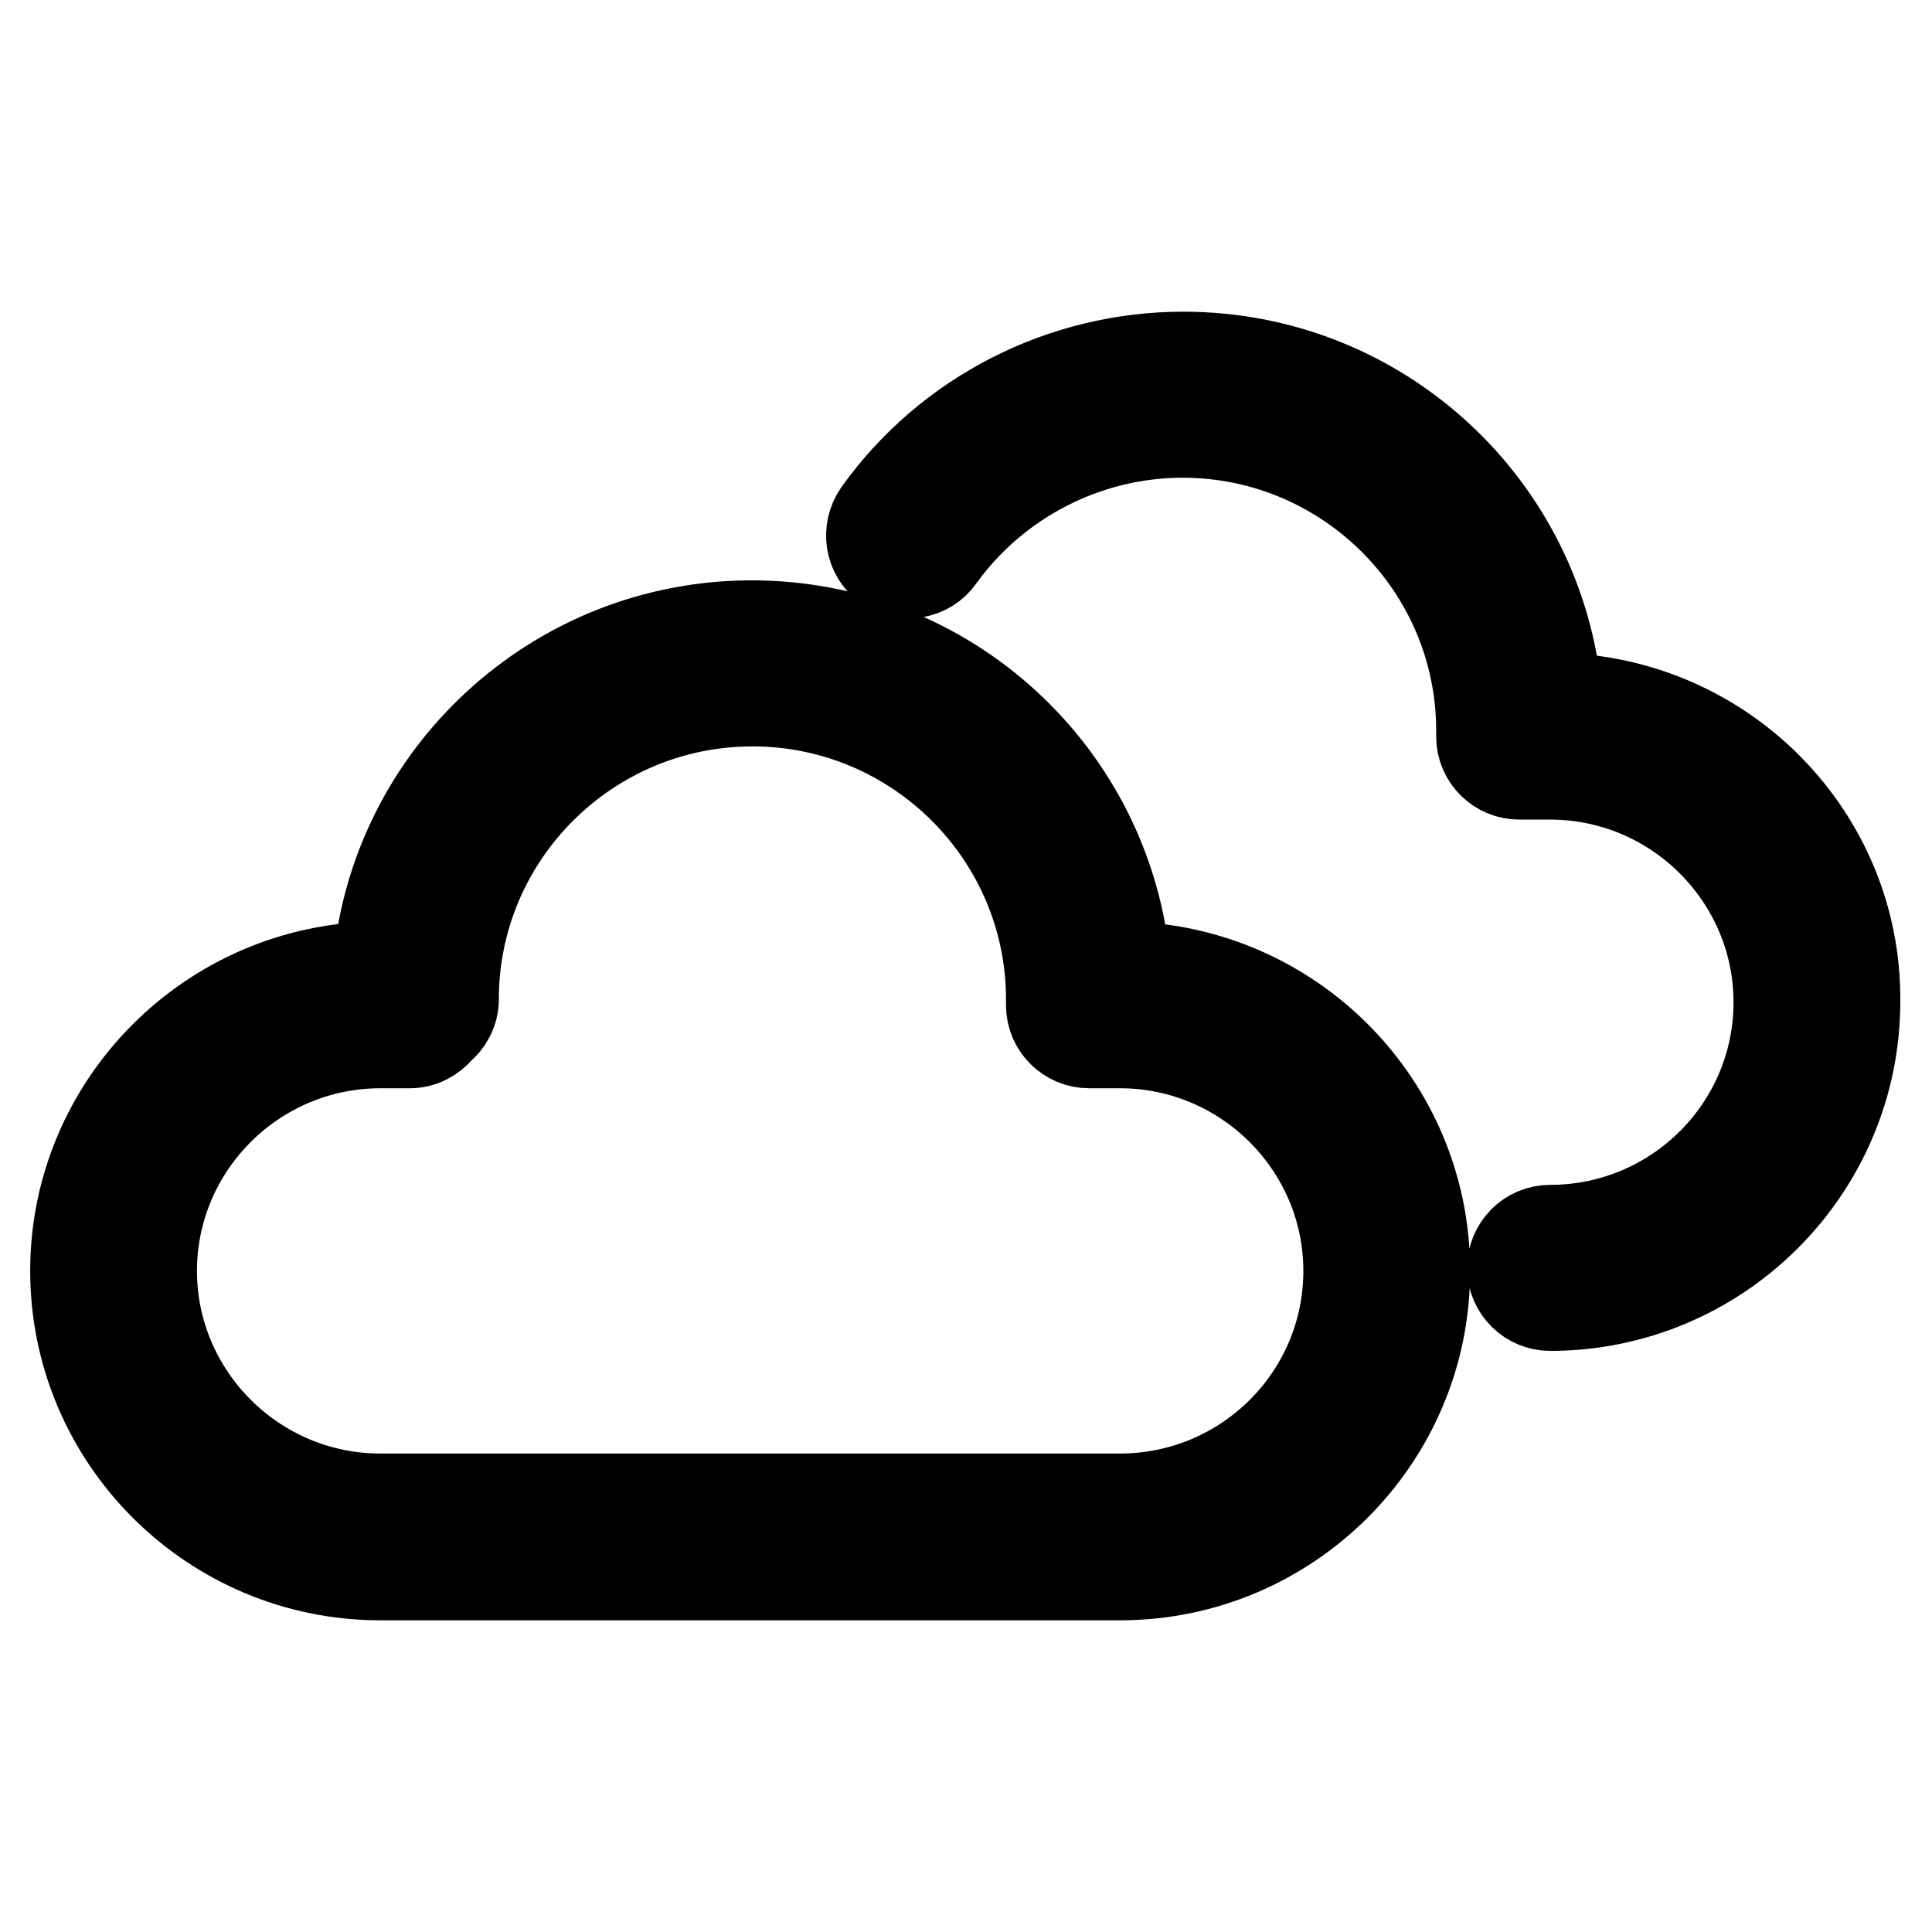 <?xml version="1.0" encoding="utf-8"?>
<!-- Svg Vector Icons : http://www.onlinewebfonts.com/icon -->
<!DOCTYPE svg PUBLIC "-//W3C//DTD SVG 1.1//EN" "http://www.w3.org/Graphics/SVG/1.1/DTD/svg11.dtd">
<svg version="1.1" xmlns="http://www.w3.org/2000/svg" xmlns:xlink="http://www.w3.org/1999/xlink" x="0px" y="0px" viewBox="0 0 256 256" enable-background="new 0 0 256 256" xml:space="preserve">
<g> <path stroke-width="12" fill-opacity="0" stroke="#000000"  d="M149.1,128.1c-2.2-25.3-23.5-45.2-49.5-45.2c-25.9,0-47.3,19.9-49.5,45.2C28,128.3,10,146.3,10,168.4 c0,22.2,18.1,40.3,40.4,40.3h98c22.3,0,40.4-18.1,40.4-40.3C188.8,146.4,171.1,128.5,149.1,128.1L149.1,128.1z M148.4,198.6h-98 c-16.7,0-30.3-13.6-30.3-30.2s13.6-30.2,30.3-30.2h3.9c1.5,0,2.9-0.7,3.9-1.9c1.1-0.9,1.9-2.3,1.9-3.9c0-21.8,17.8-39.5,39.6-39.5 c21.8,0,39.6,17.7,39.6,39.5c0,0.1,0,0.2,0,0.4c0,0.1,0,0.2,0,0.4c0,2.8,2.3,5,5,5c0,0,0,0,0,0h4.1c16.7,0,30.3,13.6,30.3,30.2 C178.7,185.1,165.1,198.6,148.4,198.6z M206.3,92.5c-2.2-25.3-23.5-45.2-49.5-45.2c-16,0-31.1,7.7-40.4,20.7 c-1.6,2.3-1.1,5.4,1.1,7c0,0,0,0,0,0c2.3,1.6,5.4,1.1,7-1.2c7.4-10.3,19.5-16.5,32.2-16.5c21.8,0,39.6,17.7,39.6,39.5 c0,0.1,0,0.2,0,0.4c0,0.1,0,0.2,0,0.4c0,2.8,2.3,5,5,5c0,0,0,0,0,0h4.1c16.7,0,30.3,13.6,30.3,30.2c0,16.7-13.6,30.2-30.3,30.2 c-2.8,0-5,2.3-5,5c0,2.8,2.3,5,5,5c22.3,0,40.4-18.1,40.4-40.3C246,110.8,228.3,92.9,206.3,92.5L206.3,92.5z"/></g>
</svg>